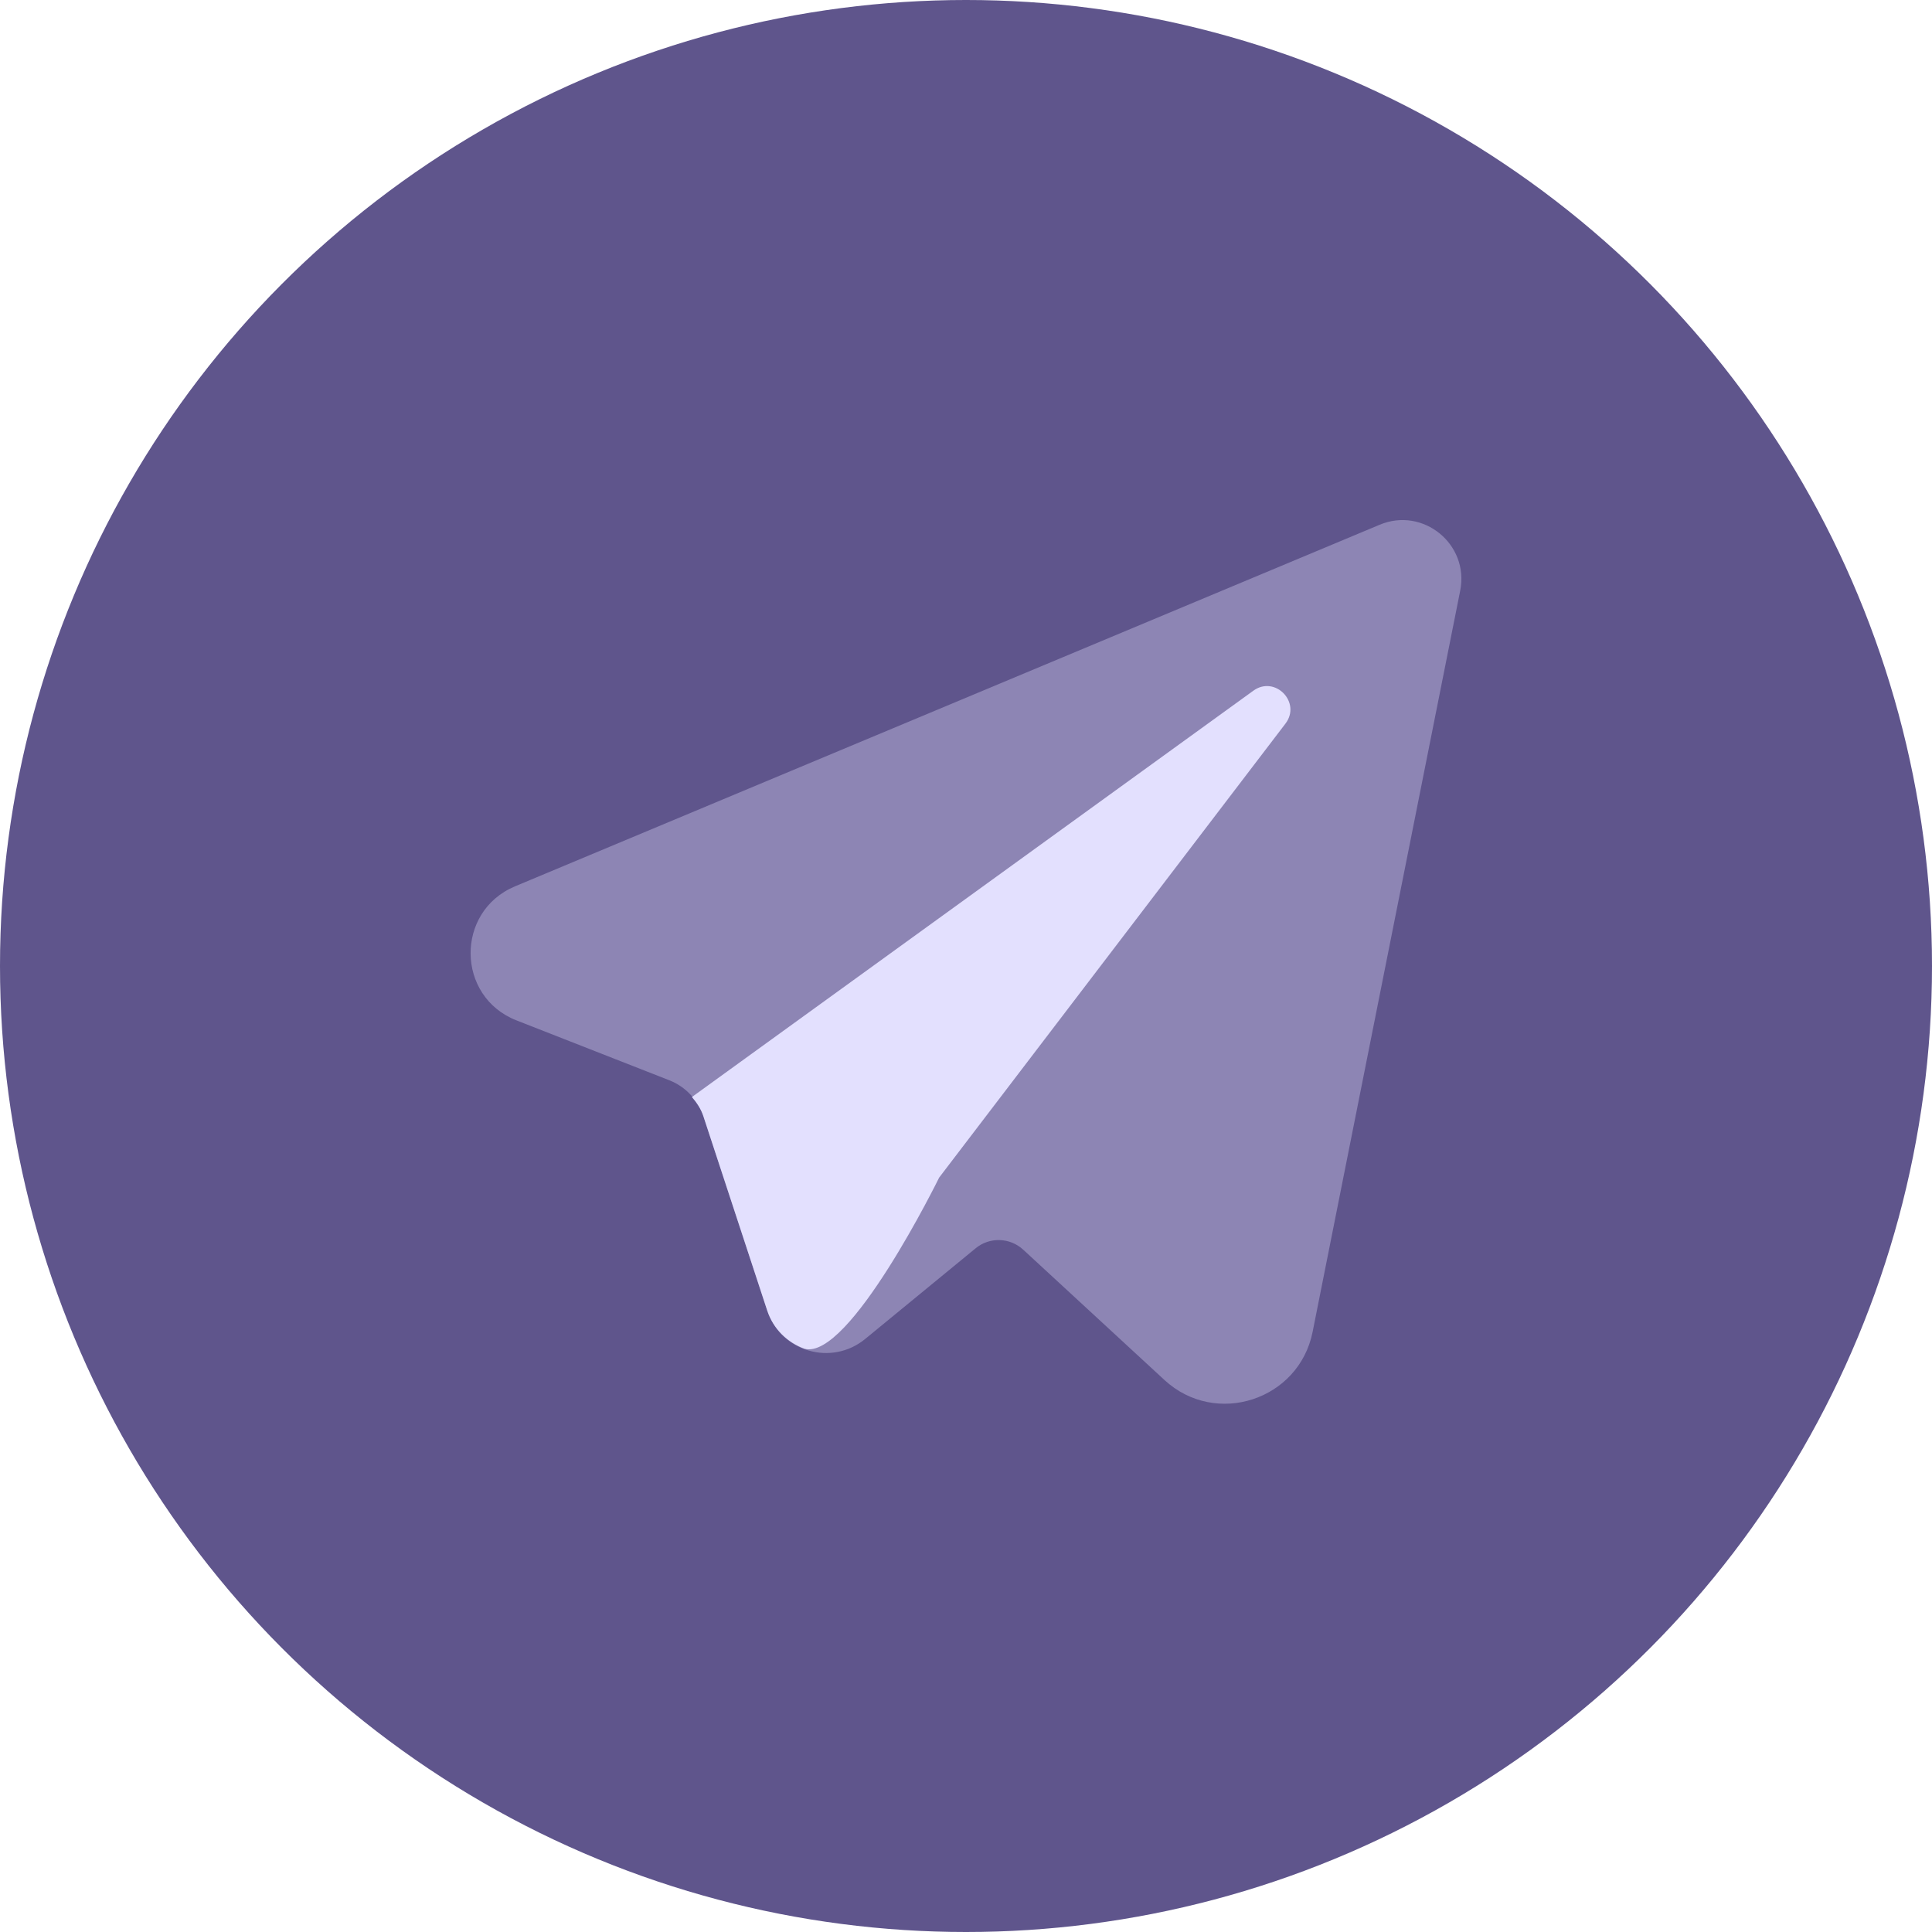 <svg width="60" height="60" viewBox="0 0 60 60" fill="none" xmlns="http://www.w3.org/2000/svg">
<circle cx="30" cy="30" r="30" fill="#5F558C"/>
<path opacity="0.35" d="M16.04 31.689L20.786 33.549C21.288 33.746 21.675 34.157 21.845 34.667L23.825 40.695C24.246 41.98 25.826 42.44 26.871 41.581L30.299 38.767C30.732 38.41 31.363 38.429 31.777 38.81L36.163 42.857C37.755 44.326 40.342 43.484 40.765 41.36L45.348 18.343C45.634 16.904 44.199 15.73 42.845 16.297L15.992 27.527C14.134 28.307 14.163 30.954 16.04 31.689Z" fill="#E3E0FE"/>
<path d="M29.166 36.571L39.92 22.474C40.425 21.812 39.595 20.963 38.923 21.451L21.488 34.069C21.639 34.246 21.771 34.441 21.845 34.668L23.825 40.695C24.018 41.285 24.46 41.691 24.979 41.885C26.368 42.278 29.166 36.571 29.166 36.571Z" fill="#E3E0FE"/>
</svg>
